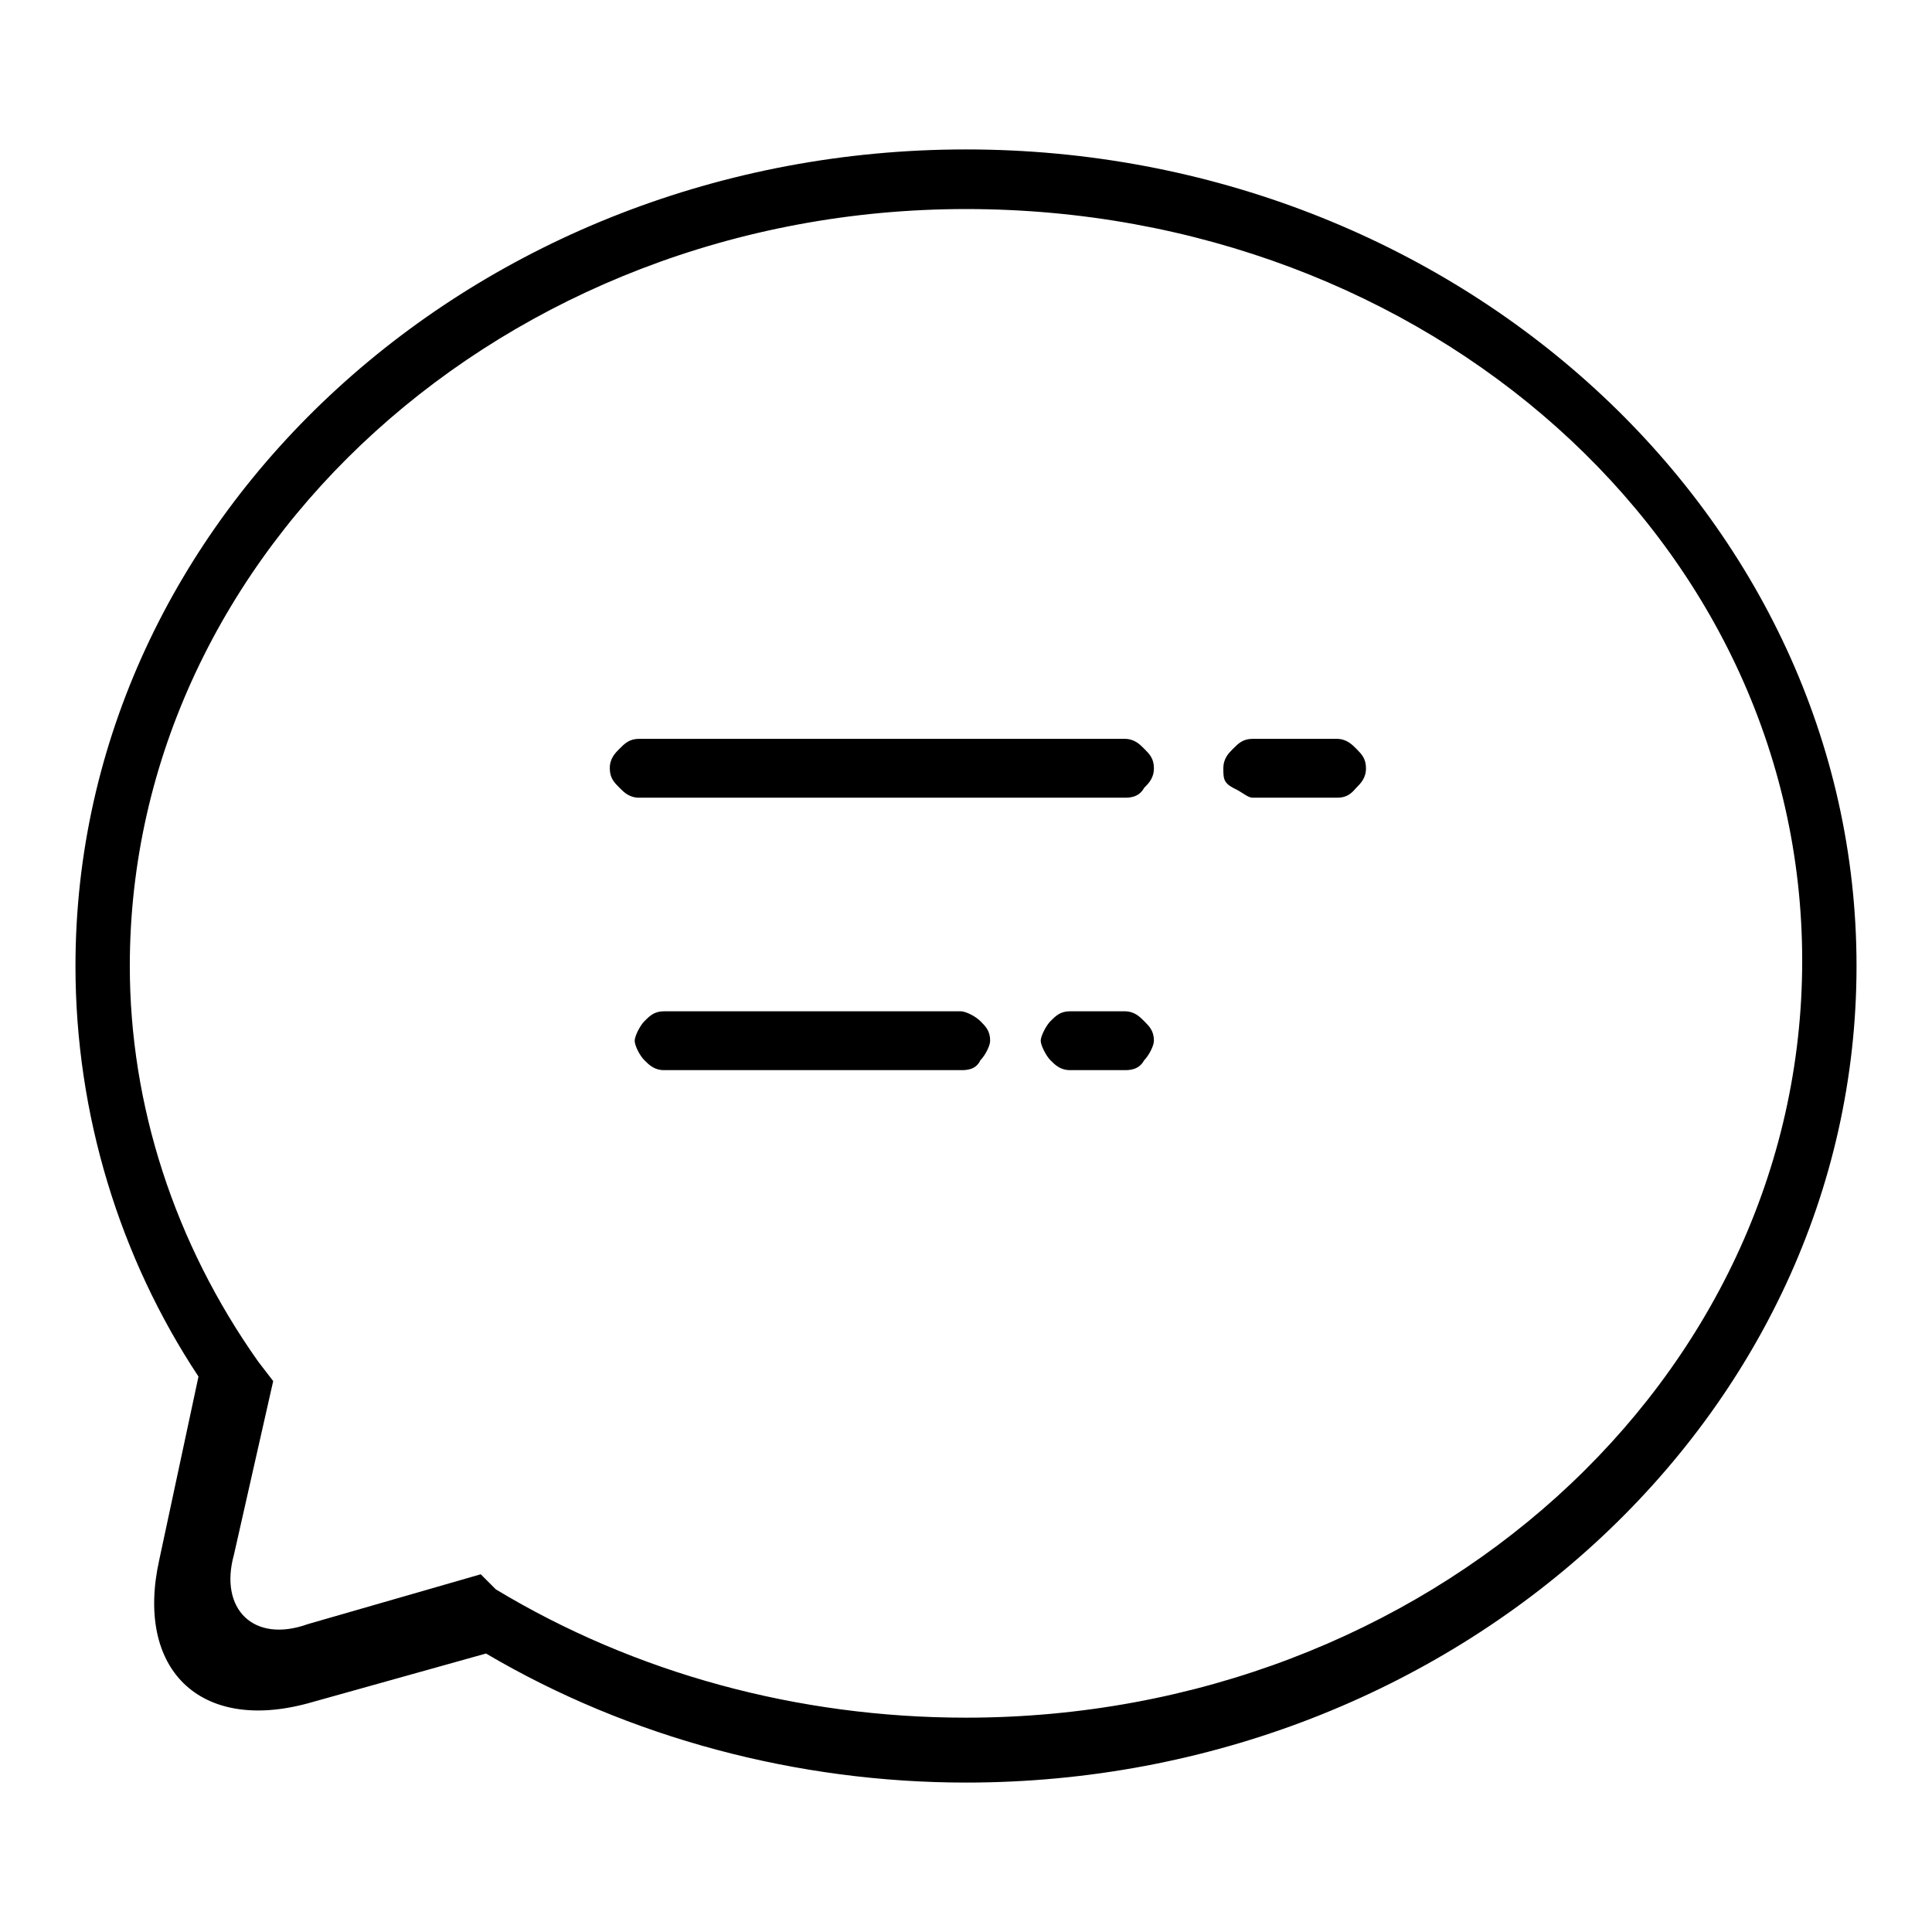 <?xml version="1.0" encoding="utf-8"?>
<!-- Svg Vector Icons : http://www.onlinewebfonts.com/icon -->
<!DOCTYPE svg PUBLIC "-//W3C//DTD SVG 1.1//EN" "http://www.w3.org/Graphics/SVG/1.1/DTD/svg11.dtd">
<svg version="1.1" xmlns="http://www.w3.org/2000/svg" xmlns:xlink="http://www.w3.org/1999/xlink" x="0px" y="0px" viewBox="0 0 256 256" enable-background="new 0 0 256 256" xml:space="preserve">
<g> <path fill="#000000" d="M64.4,219.1l-23.6,6.6c-14.4,3.9-22.9-4.6-19.7-19l5.2-24.3C15.9,166.7,10,147.7,10,128 C10,68.3,63.1,19.8,128,19.8c64.9,0,118,48.5,118,108.2s-53.1,108.2-118,108.2C105.7,236.2,83.4,230.3,64.4,219.1z M65.7,210.6 c18.4,11.1,40,17,62.3,17c61,0,110.8-44.6,110.8-100.3c0-55.7-49.8-99.6-110.8-99.6C67,27.7,17.2,72.9,17.2,128 c0,18.4,5.9,36.7,17,52.4l2,2.6L31,206c-2,7.2,2.6,11.8,9.8,9.2l22.9-6.6L65.7,210.6L65.7,210.6z M149,105.7H84.7 c-1.3,0-2-0.7-2.6-1.3c-0.7-0.7-1.3-1.3-1.3-2.6s0.7-2,1.3-2.6c0.7-0.7,1.3-1.3,2.6-1.3H149c1.3,0,2,0.7,2.6,1.3 c0.7,0.7,1.3,1.3,1.3,2.6s-0.7,2-1.3,2.6C150.9,105.7,149.6,105.7,149,105.7z M177.2,105.7H166c-0.7,0-1.3-0.7-2.6-1.3 c-1.3-0.7-1.3-1.3-1.3-2.6s0.7-2,1.3-2.6c0.7-0.7,1.3-1.3,2.6-1.3h11.1c1.3,0,2,0.7,2.6,1.3c0.7,0.7,1.3,1.3,1.3,2.6 s-0.7,2-1.3,2.6C179.1,105.1,178.5,105.7,177.2,105.7z M127.3,141.8H88c-1.3,0-2-0.7-2.6-1.3c-0.7-0.7-1.3-2-1.3-2.6s0.7-2,1.3-2.6 c0.7-0.7,1.3-1.3,2.6-1.3h39.3c0.7,0,2,0.7,2.6,1.3c0.7,0.7,1.3,1.3,1.3,2.6c0,0.7-0.7,2-1.3,2.6 C129.3,141.8,128,141.8,127.3,141.8z M149,141.8h-7.2c-1.3,0-2-0.7-2.6-1.3s-1.3-2-1.3-2.6s0.7-2,1.3-2.6c0.7-0.7,1.3-1.3,2.6-1.3 h7.2c1.3,0,2,0.7,2.6,1.3c0.7,0.7,1.3,1.3,1.3,2.6c0,0.7-0.7,2-1.3,2.6C150.9,141.8,149.6,141.8,149,141.8L149,141.8z"/></g>
</svg>
